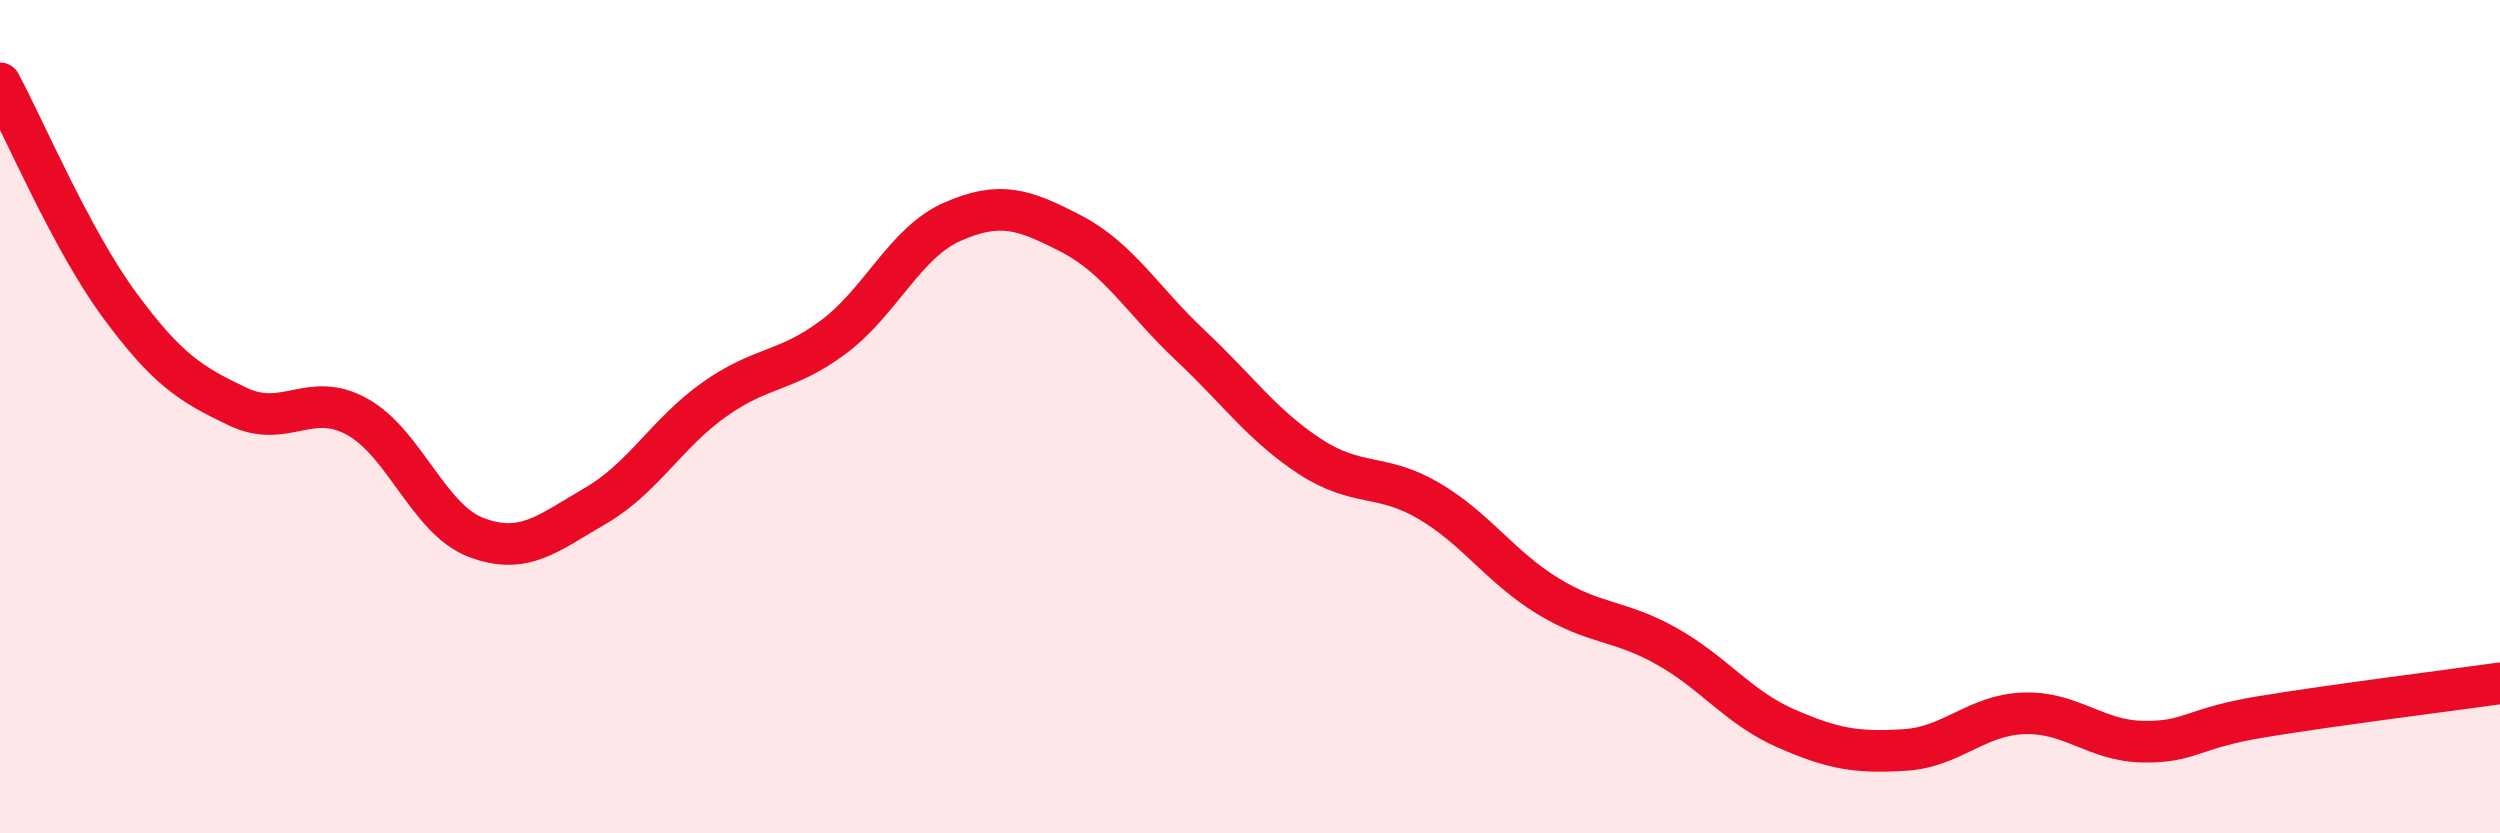 
    <svg width="60" height="20" viewBox="0 0 60 20" xmlns="http://www.w3.org/2000/svg">
      <path
        d="M 0,2 C 0.57,3.06 1.72,5.76 2.86,7.31 C 4,8.86 4.57,9.22 5.71,9.76 C 6.85,10.3 7.43,9.37 8.57,10 C 9.71,10.63 10.29,12.47 11.43,12.9 C 12.57,13.33 13.15,12.8 14.29,12.14 C 15.43,11.48 16,10.4 17.14,9.59 C 18.28,8.78 18.86,8.94 20,8.09 C 21.14,7.24 21.72,5.82 22.86,5.32 C 24,4.82 24.57,5.02 25.71,5.61 C 26.85,6.2 27.43,7.22 28.57,8.29 C 29.71,9.36 30.29,10.2 31.43,10.95 C 32.57,11.7 33.15,11.35 34.29,12.02 C 35.43,12.69 36,13.6 37.14,14.3 C 38.28,15 38.86,14.87 40,15.51 C 41.14,16.15 41.72,16.98 42.86,17.48 C 44,17.98 44.57,18.07 45.71,18 C 46.85,17.93 47.43,17.16 48.57,17.12 C 49.71,17.08 50.29,17.78 51.43,17.8 C 52.57,17.82 52.58,17.48 54.29,17.2 C 56,16.92 58.86,16.56 60,16.4L60 20L0 20Z"
        fill="#EB0A25"
        opacity="0.1"
        stroke-linecap="round"
        stroke-linejoin="round"
      />
      <path
        d="M 0,2 C 0.57,3.06 1.72,5.76 2.86,7.31 C 4,8.86 4.57,9.22 5.71,9.76 C 6.85,10.3 7.43,9.37 8.57,10 C 9.71,10.63 10.29,12.47 11.43,12.9 C 12.57,13.33 13.15,12.8 14.29,12.14 C 15.43,11.48 16,10.4 17.14,9.59 C 18.28,8.78 18.86,8.94 20,8.09 C 21.14,7.24 21.72,5.82 22.86,5.32 C 24,4.82 24.57,5.02 25.71,5.61 C 26.85,6.2 27.43,7.22 28.57,8.29 C 29.71,9.36 30.29,10.2 31.43,10.95 C 32.57,11.7 33.15,11.35 34.29,12.02 C 35.43,12.69 36,13.6 37.14,14.3 C 38.28,15 38.86,14.87 40,15.51 C 41.14,16.15 41.72,16.98 42.86,17.48 C 44,17.98 44.57,18.07 45.71,18 C 46.85,17.93 47.43,17.16 48.57,17.12 C 49.71,17.08 50.29,17.78 51.43,17.8 C 52.57,17.82 52.58,17.48 54.29,17.2 C 56,16.92 58.86,16.56 60,16.4"
        stroke="#EB0A25"
        stroke-width="1"
        fill="none"
        stroke-linecap="round"
        stroke-linejoin="round"
      />
    </svg>
  